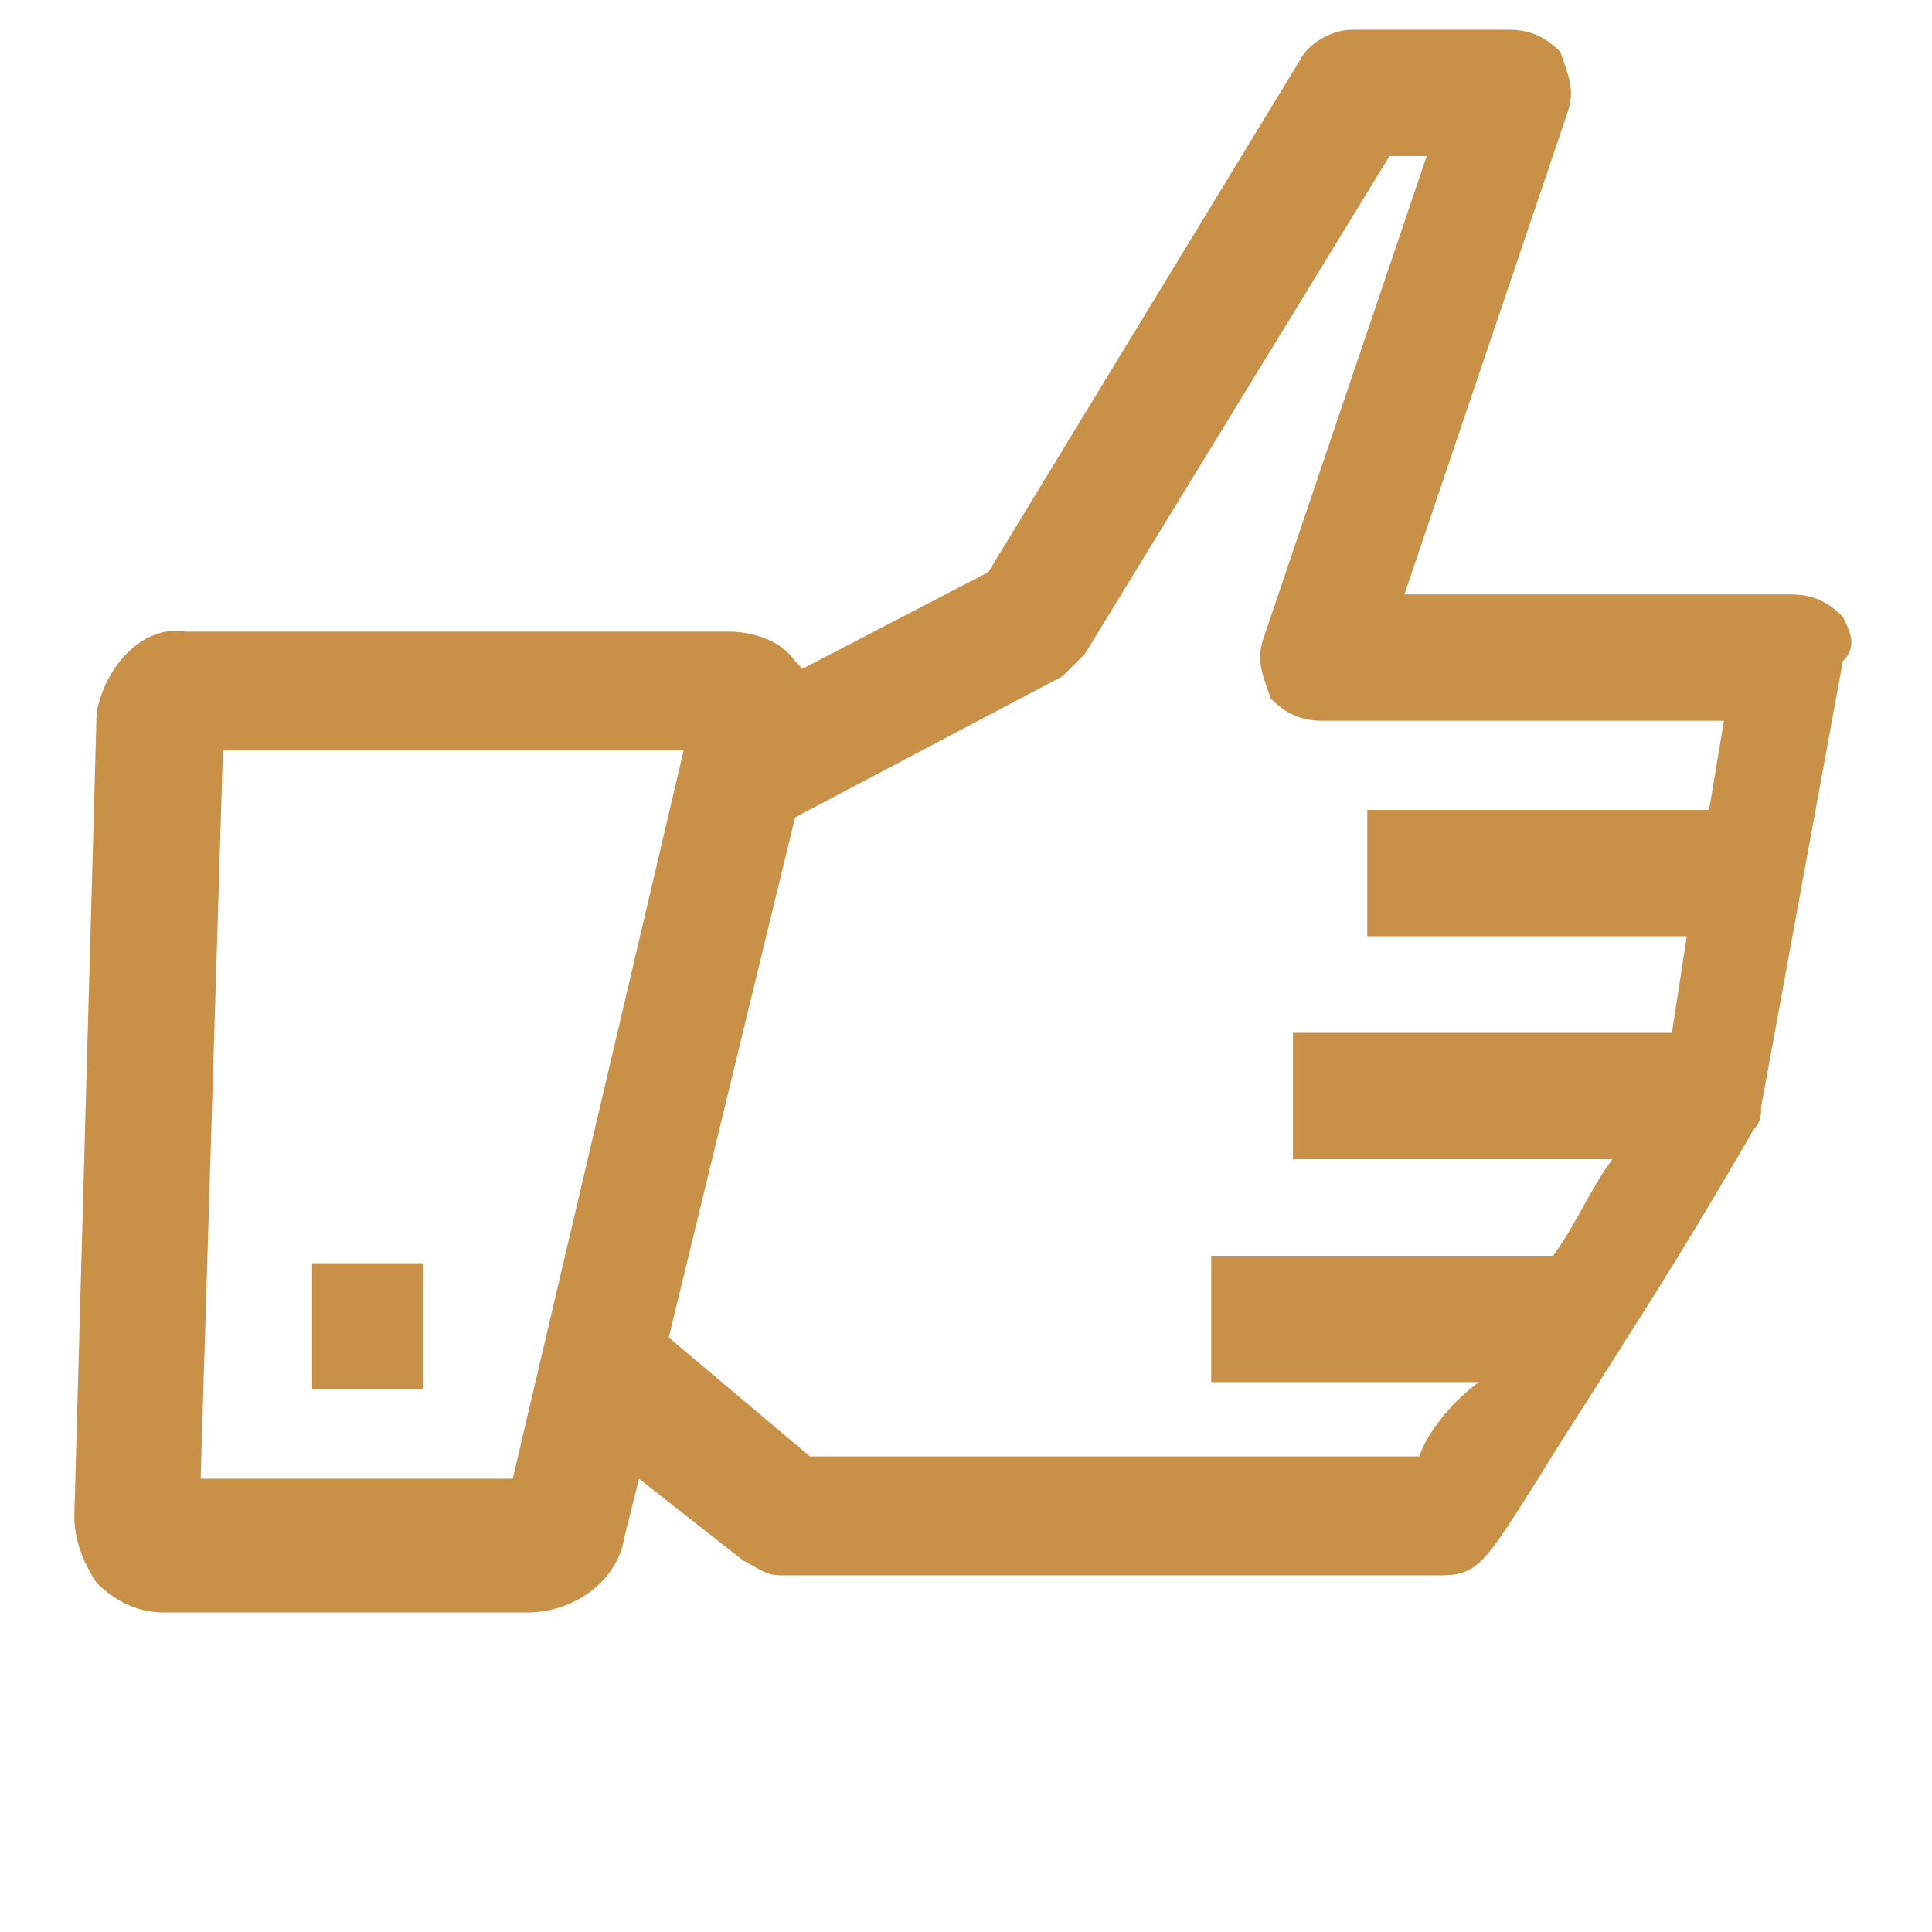 <?xml version="1.0" encoding="utf-8"?>
<!-- Generator: Adobe Illustrator 23.0.1, SVG Export Plug-In . SVG Version: 6.00 Build 0)  -->
<svg fill="#c99047" version="1.1" id="Layer_1" xmlns="http://www.w3.org/2000/svg" xmlns:xlink="http://www.w3.org/1999/xlink" x="0px" y="0px"
	 viewBox="0 0 26 26" style="enable-background:new 0 0 26 26;" xml:space="preserve">
<g>
	<path class="st0" d="M24.8,8.3C24.6,8.1,24.4,8,24.1,8h-5.2l2.2-6.5c0.1-0.3,0-0.5-0.1-0.8c-0.2-0.2-0.4-0.3-0.7-0.3h-2.1
		c-0.3,0-0.6,0.2-0.7,0.4l-4.2,6.9L10.8,9c0,0-0.1-0.1-0.1-0.1c-0.2-0.3-0.6-0.4-0.9-0.4H2.5C1.9,8.4,1.4,9,1.3,9.6L1,20.4
		c0,0.3,0.1,0.6,0.3,0.9c0.2,0.2,0.5,0.4,0.9,0.4h4.9c0.6,0,1.2-0.4,1.3-1l0.2-0.8L10,21c0.2,0.1,0.3,0.2,0.5,0.2h8.9
		c0.5,0,0.6-0.2,1.3-1.3c0.3-0.5,0.7-1.1,1.2-1.9c0.9-1.4,1.7-2.8,1.7-2.8c0.1-0.1,0.1-0.2,0.1-0.3l1.1-6C25,8.7,24.9,8.5,24.8,8.3z
		 M6.9,19.9H2.7L3,10.1h6.2L6.9,19.9z M19.1,19.6h-8.2L9,18l1.7-7l3.6-1.9c0.1-0.1,0.2-0.2,0.3-0.3l4.1-6.7h0.5L17,8.6
		c-0.1,0.3,0,0.5,0.1,0.8c0.2,0.2,0.4,0.3,0.7,0.3h5.4l-0.2,1.2h-4.6v1.7h4.3l-0.2,1.3h-5.1v1.7h4.3c-0.3,0.4-0.5,0.9-0.8,1.3h-4.6
		v1.7h3.6C19.5,18.9,19.2,19.3,19.1,19.6z"/>
	<rect x="4.2" y="17" class="st0" width="1.5" height="1.7"/>
</g>
</svg>
